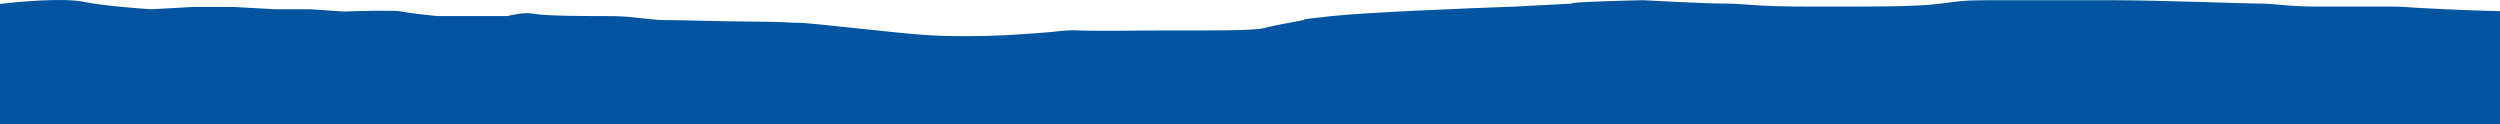 <?xml version="1.0" encoding="UTF-8"?> <svg xmlns="http://www.w3.org/2000/svg" width="1207" height="60" viewBox="0 0 1207 60" fill="none"> <g clip-path="url(#clip0_16_39)"> <path d="M40 0.821C30.4 -1.079 9.333 0.76 0 1.916V60H1207V5.387C1203.33 5.326 1192.2 5.022 1177 4.291C1158 3.378 1161 3.195 1156 3.195H1120C1104 3.195 1099 1.734 1091 1.734C1083 1.734 1043 0.09 1018 0.09H970C950 0.09 949 0.09 937 1.734C925 3.378 902 3.195 874 3.195C846 3.195 843 1.734 833 1.734C823 1.734 793 0.09 793 0.09C793 0.09 755.667 0.942 759 1.734L731 3.195C708.333 3.987 659 6.008 643 7.761C623 9.953 633 9.04 628 9.953C623 10.866 615 12.328 610 13.606C605 14.885 583 14.702 561 14.702C554 14.702 528 15.068 521 14.702C514 14.337 512 15.25 501 15.981C490 16.711 483 17.442 467 17.442C451 17.442 447 17.259 413 13.606C379 9.953 389 11.414 381 10.866C373 10.319 354 10.501 336 9.953C318 9.405 322 10.136 312 9.04C302 7.944 300 7.761 292 7.761C284 7.761 263 7.761 258 6.665C254 5.789 247.667 7.031 245 7.761H228H211C206.667 7.335 197.2 6.3 194 5.57C190.8 4.839 174 5.265 166 5.57L150 4.474H133L113 3.378H93L73 4.474C66 4.047 49.6 2.72 40 0.821Z" fill="#0154A0"></path> </g> <defs> <clipPath id="clip0_16_39"> <rect width="1207" height="60" fill="white"></rect> </clipPath> </defs> </svg> 